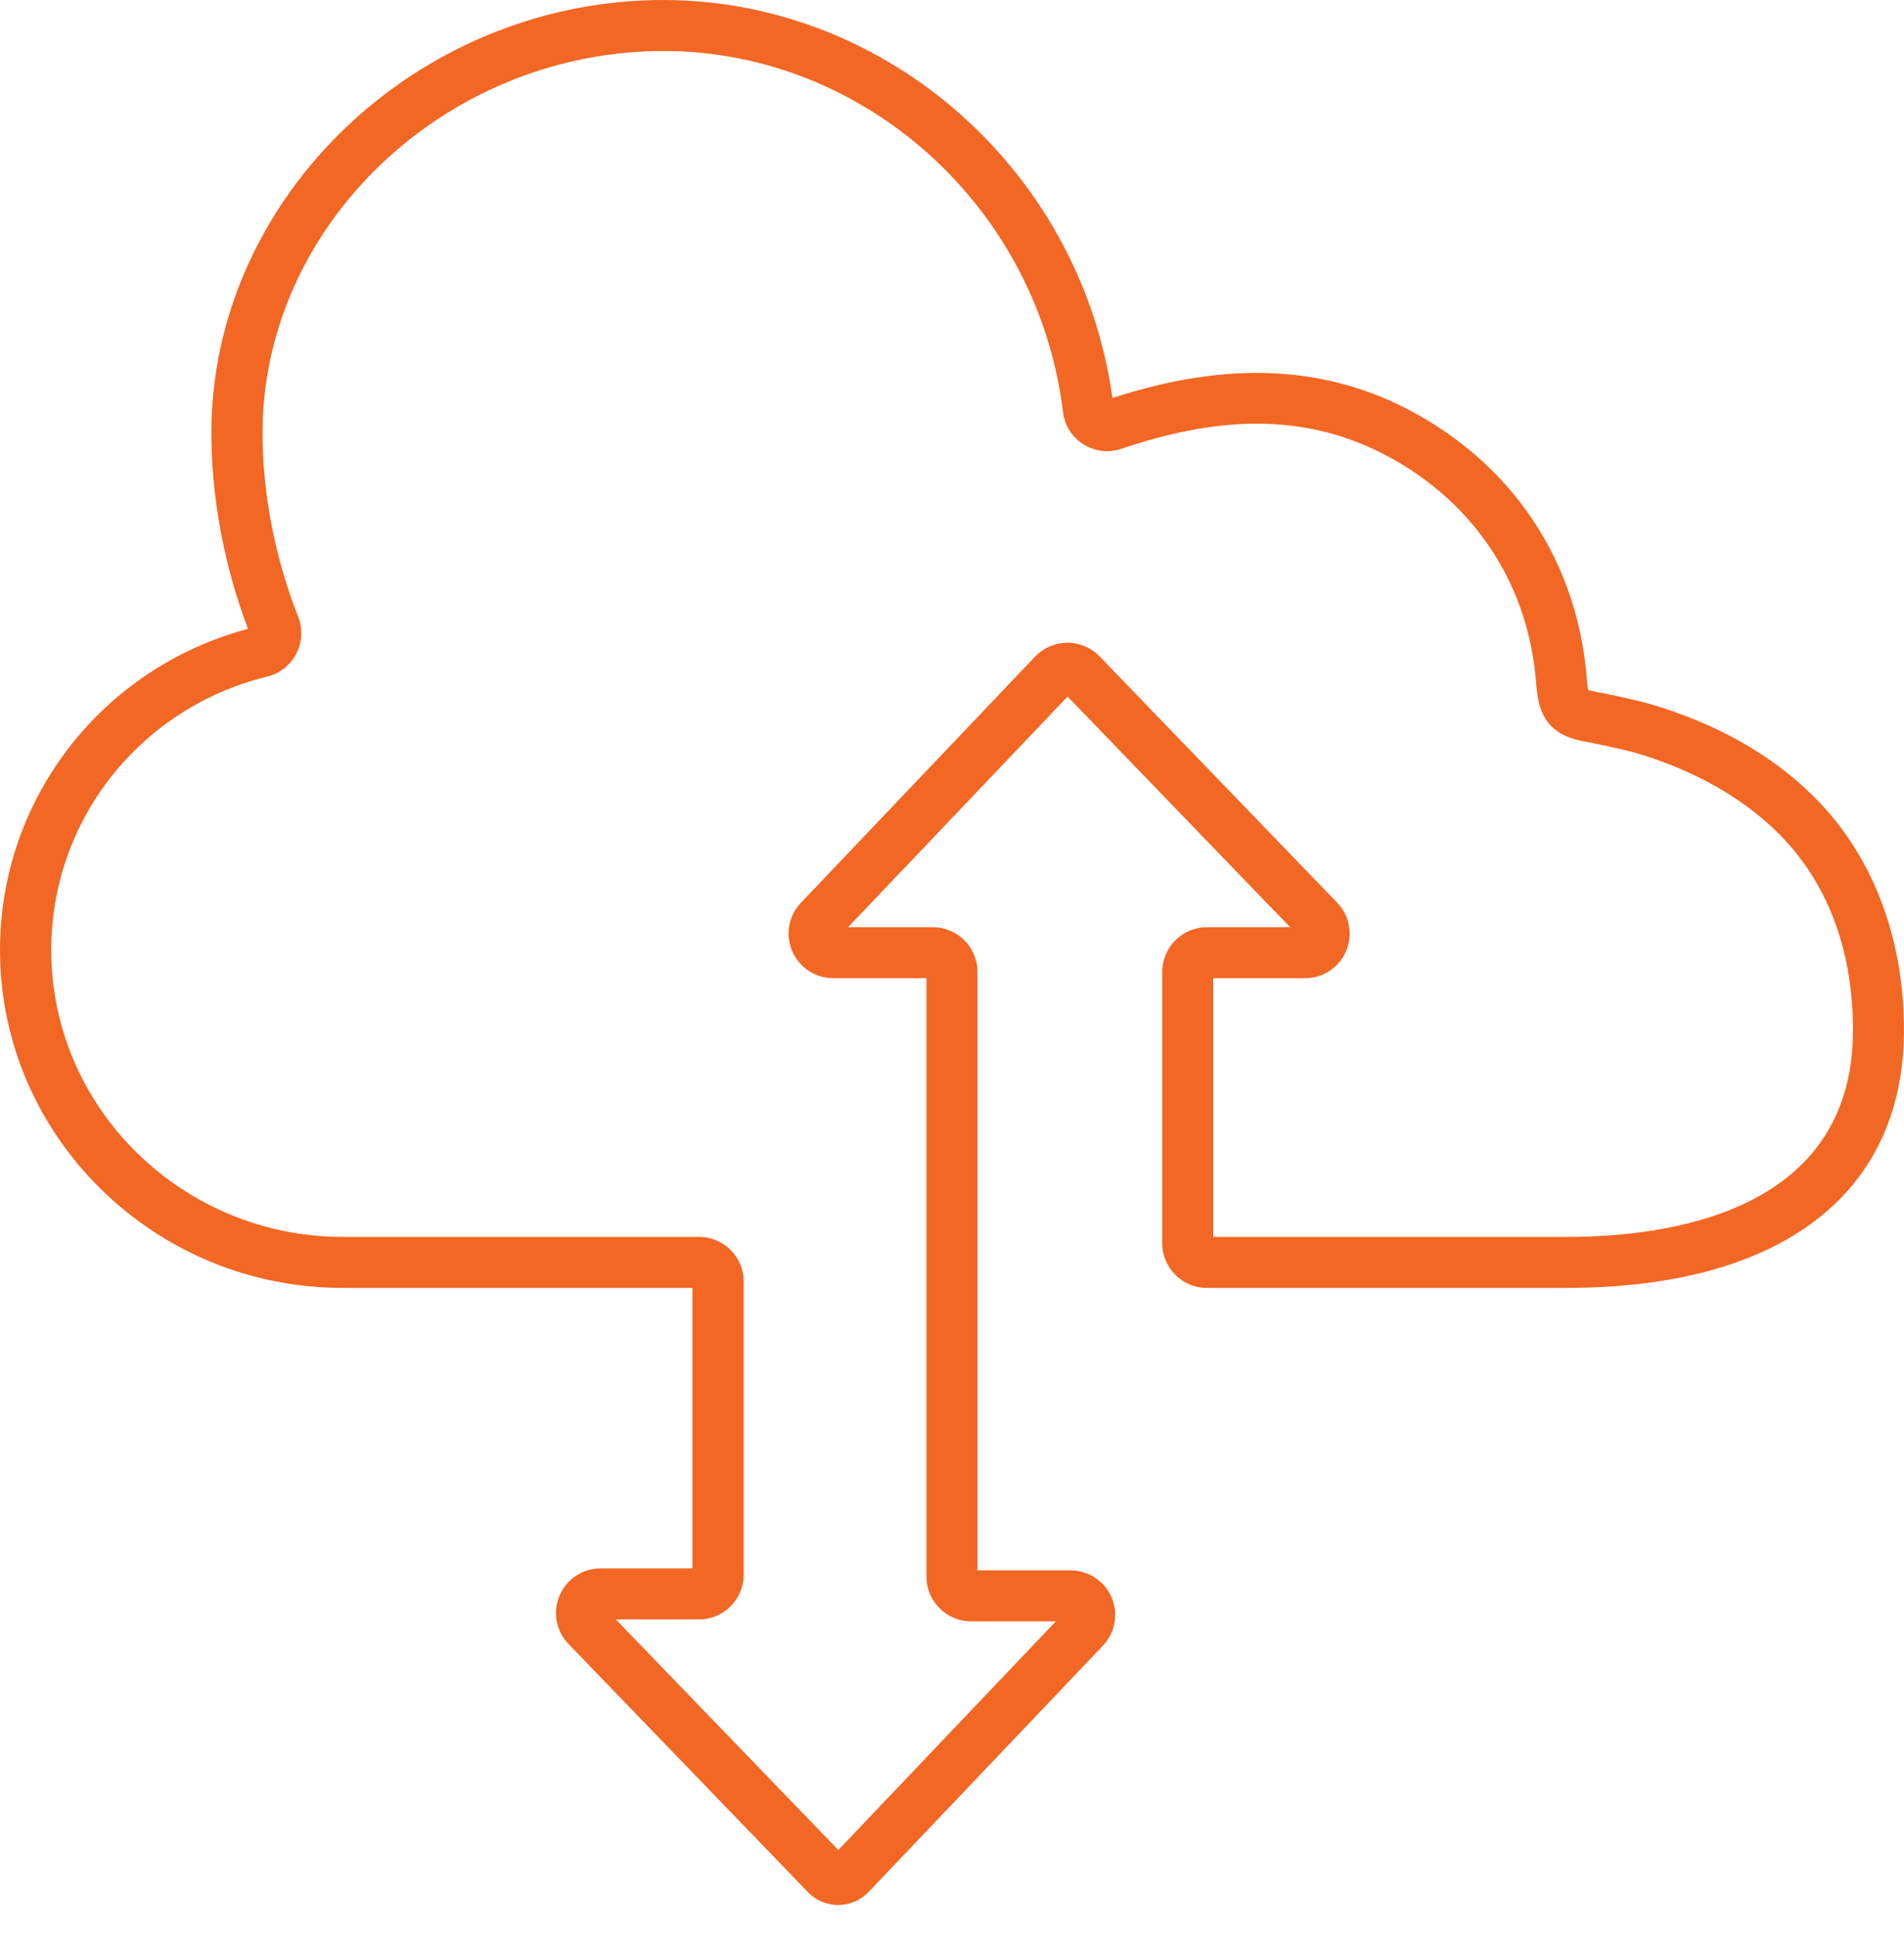 <svg width="60" height="61" viewBox="0 0 60 61" fill="none" xmlns="http://www.w3.org/2000/svg">
<path d="M57.383 25.322C56.116 23.975 54.434 22.955 52.382 22.29C51.752 22.086 51.113 21.955 50.483 21.825C50.419 21.811 50.355 21.801 50.292 21.788C50.214 21.774 50.116 21.756 50.049 21.738C50.023 21.624 50.013 21.483 50.001 21.335C49.995 21.271 49.991 21.204 49.983 21.14C49.664 17.932 48.008 15.2 45.316 13.448C45.059 13.281 44.79 13.12 44.519 12.974C41.779 11.496 38.681 11.354 35.056 12.536C34.034 5.175 27.588 -0.313 20.277 0.014C12.769 0.343 6.661 6.454 6.661 13.634C6.661 16.324 7.351 18.587 7.815 19.805C3.186 21.044 -0.016 25.187 6.01381e-05 29.959C0.02 35.806 4.864 40.564 10.8 40.564H21.821V49.399H18.926C18.362 49.399 17.854 49.734 17.633 50.254C17.413 50.774 17.523 51.372 17.916 51.78L25.462 59.596C25.709 59.853 26.056 60 26.414 60C26.416 60 26.418 60 26.418 60C26.777 59.998 27.122 59.849 27.371 59.59L34.755 51.834C35.142 51.426 35.251 50.828 35.028 50.312C34.807 49.794 34.299 49.461 33.737 49.461H30.802V30.609C30.802 29.834 30.172 29.204 29.397 29.204H26.725L33.643 21.939L40.655 29.204H38.031C37.256 29.204 36.626 29.834 36.626 30.609V39.159C36.626 39.934 37.256 40.564 38.031 40.564H49.369C56.084 40.564 59.958 37.631 59.998 32.52C60.02 29.694 59.093 27.138 57.383 25.322ZM49.369 38.958H38.232V30.81H41.126C41.69 30.81 42.198 30.475 42.419 29.955C42.64 29.435 42.529 28.837 42.136 28.429L34.65 20.672C34.387 20.399 34.018 20.243 33.639 20.243C33.637 20.243 33.635 20.243 33.635 20.243C33.253 20.245 32.884 20.403 32.621 20.678L25.238 28.435C24.85 28.843 24.742 29.441 24.965 29.957C25.187 30.473 25.693 30.808 26.255 30.808H29.196V49.66C29.196 50.435 29.826 51.065 30.601 51.065H33.273L26.418 58.268L19.406 51.005H22.03C22.805 51.005 23.435 50.374 23.435 49.599V40.363C23.435 39.588 22.805 38.958 22.03 38.958H10.808C5.755 38.958 1.632 34.919 1.614 29.953C1.6 25.85 4.402 22.292 8.429 21.307C8.821 21.21 9.152 20.949 9.337 20.59C9.525 20.225 9.545 19.797 9.393 19.414C8.975 18.362 8.273 16.214 8.273 13.634C8.273 7.301 13.693 1.911 20.353 1.618C26.912 1.323 32.687 6.319 33.498 12.976C33.55 13.399 33.785 13.771 34.145 13.996C34.504 14.22 34.939 14.273 35.343 14.134C38.669 13.004 41.345 13.084 43.762 14.387C43.995 14.512 44.224 14.648 44.445 14.793C46.719 16.274 48.12 18.585 48.389 21.299C48.395 21.355 48.399 21.411 48.403 21.467C48.421 21.68 48.441 21.923 48.508 22.178C48.757 23.137 49.57 23.288 50.005 23.368C50.057 23.378 50.11 23.388 50.176 23.401C50.776 23.525 51.342 23.641 51.888 23.818C53.653 24.39 55.148 25.291 56.214 26.424C58.039 28.363 58.406 30.804 58.392 32.51C58.348 38.121 52.719 38.958 49.369 38.958Z" fill="#F26724"/>
</svg>

